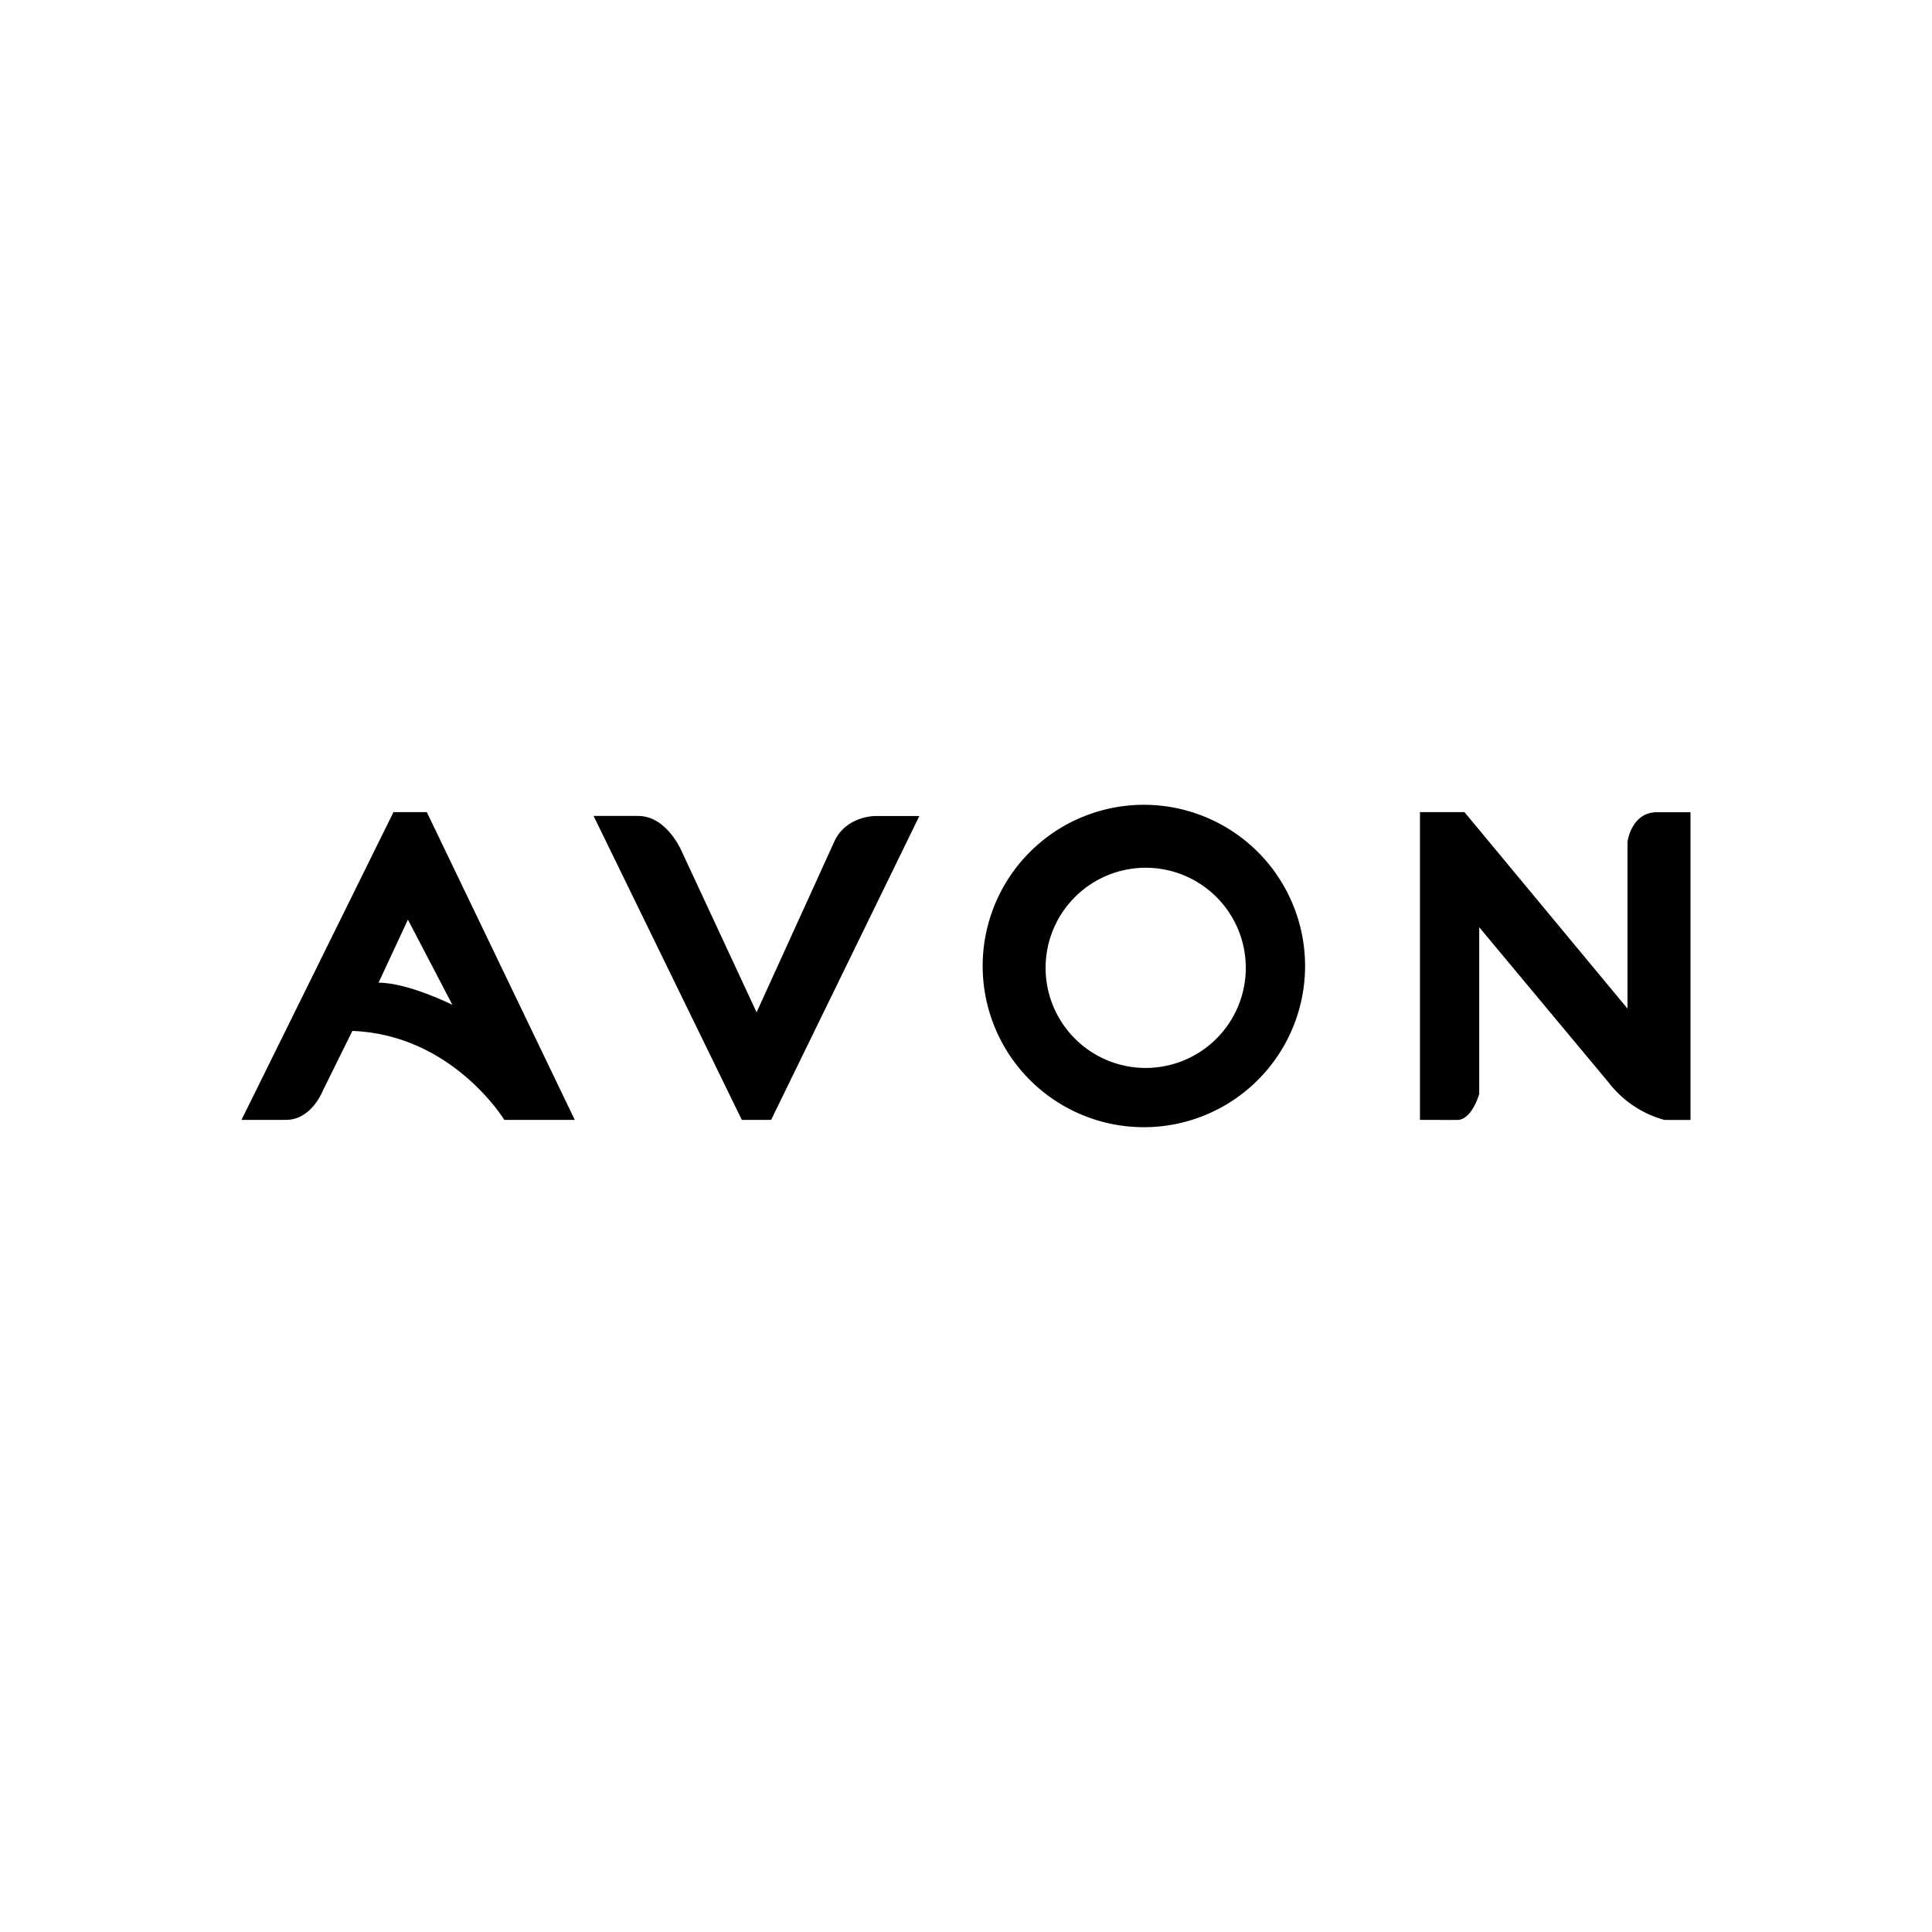 <svg xmlns="http://www.w3.org/2000/svg" width="400" height="400" viewBox="0 0 400 400">
  <g id="avon" transform="translate(-5769 398)">
    <rect id="Rectangle_197" data-name="Rectangle 197" width="400" height="400" transform="translate(5769 -398)" fill="#fff" opacity="0"/>
    <g id="Group_22" data-name="Group 22" transform="translate(3808 -1064.375)">
      <path id="Path_112" data-name="Path 112" d="M764.367,390h-6.9L726,453.717h9.209c5.37,0,7.676-6.144,7.676-6.144l6.068-12.273c20.723.774,31.464,18.417,31.464,18.417H795Zm-9.982,35.3,6.068-13.047,9.209,17.643s-9.133-4.581-15.277-4.581Z" transform="translate(1285 444.517)"/>
      <path id="Path_113" data-name="Path 113" d="M774.05,390.52l30.69,62.928h6.068l30.69-62.913H832.29s-6.068,0-8.435,5.37L807.8,431.177l-15.353-33s-3.034-7.661-9.209-7.661Z" transform="translate(1309.845 444.786)"/>
      <path id="Path_114" data-name="Path 114" d="M860.525,389A33.375,33.375,0,1,0,893.9,422.375,33.375,33.375,0,0,0,860.525,389Zm0,54.478a20.723,20.723,0,1,1,21.1-20.723,20.723,20.723,0,0,1-21.1,20.723Z" transform="translate(1337.302 444)"/>
      <path id="Path_115" data-name="Path 115" d="M886.83,453.717V390h9.209l33.755,40.673V396.159s.774-6.144,6.144-6.144h6.9v63.717h-5.37a21.785,21.785,0,0,1-11.514-7.676L899.1,413.833v34.528s-1.517,5.37-4.551,5.37" transform="translate(1368.16 444.517)"/>
    </g>
  </g>
</svg>
